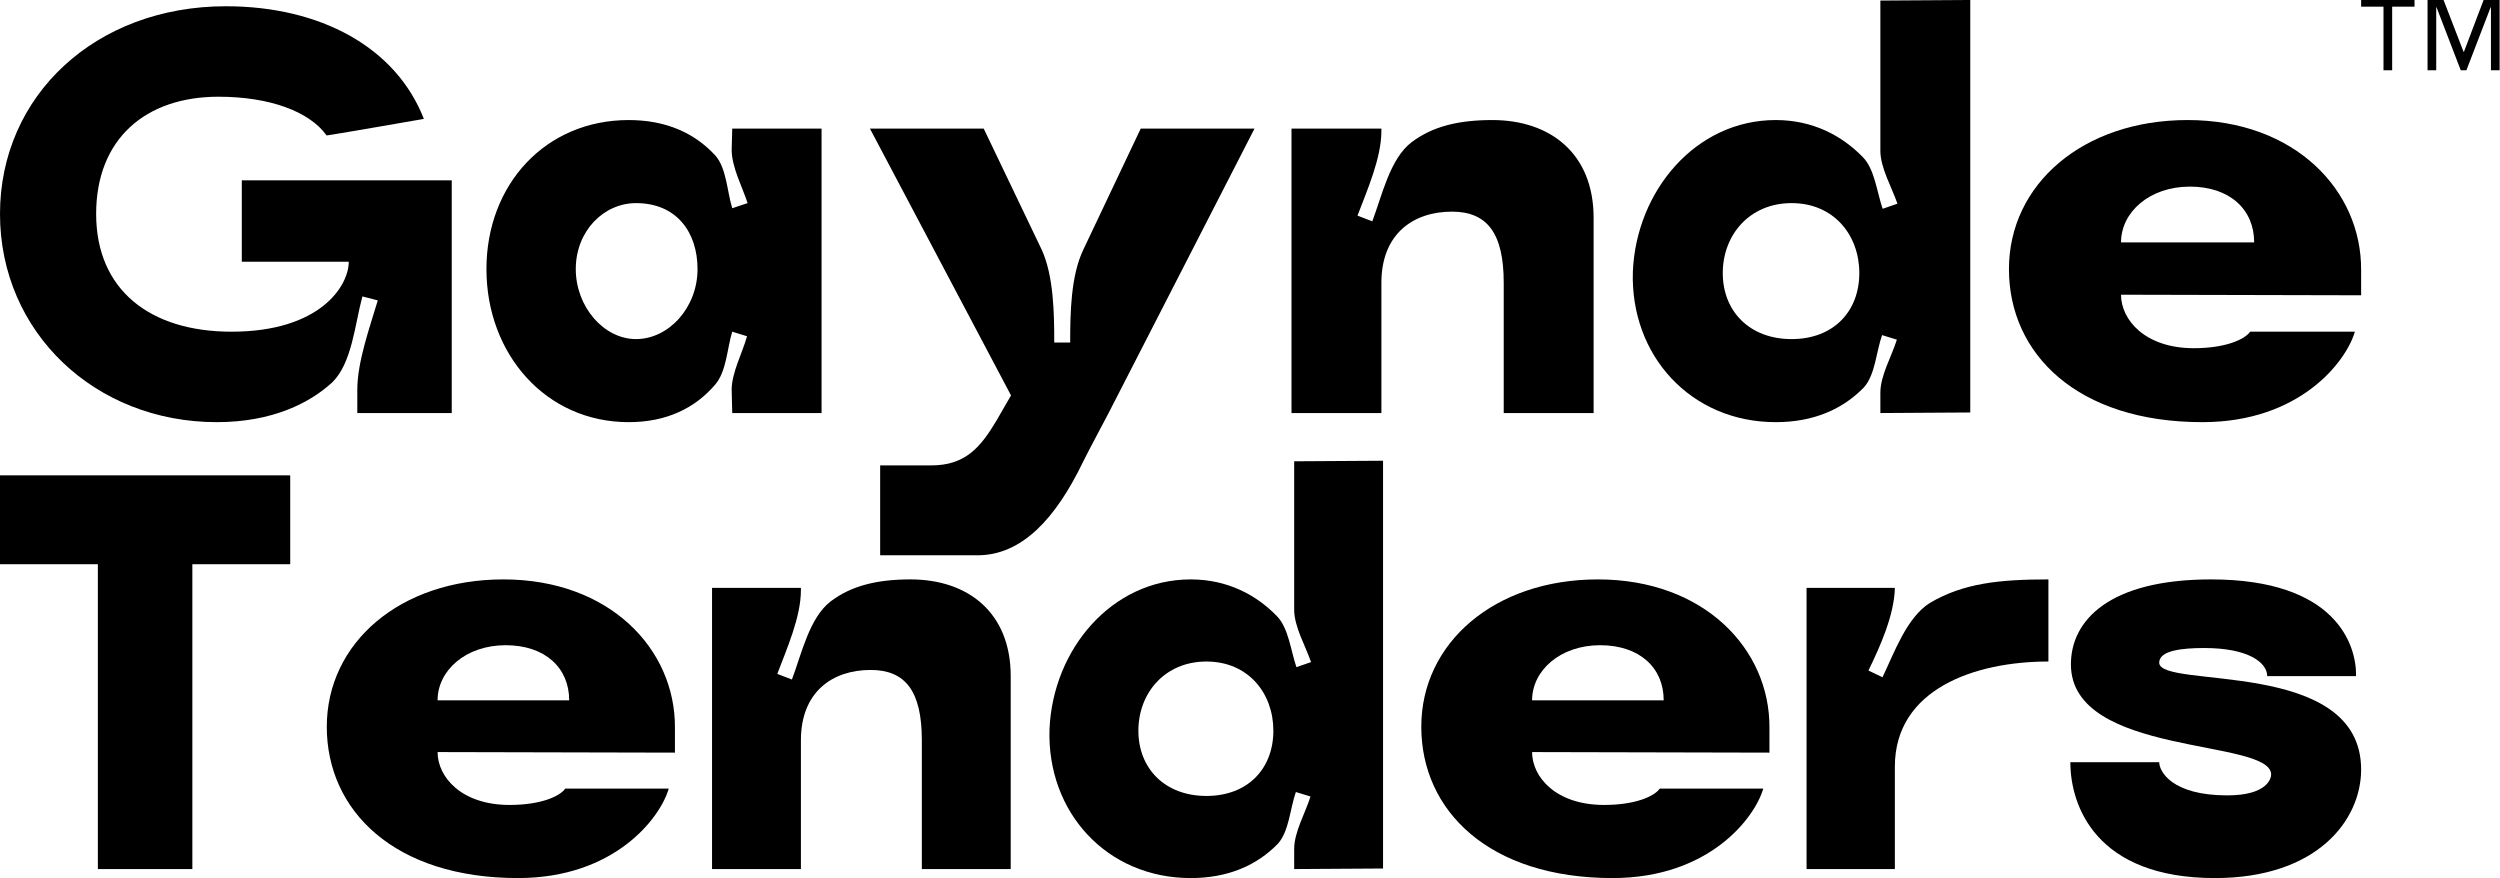 <?xml version="1.0" encoding="UTF-8" standalone="no"?><!DOCTYPE svg PUBLIC "-//W3C//DTD SVG 1.1//EN" "http://www.w3.org/Graphics/SVG/1.1/DTD/svg11.dtd"><svg width="100%" height="100%" viewBox="0 0 6112 2147" version="1.1" xmlns="http://www.w3.org/2000/svg" xmlns:xlink="http://www.w3.org/1999/xlink" xml:space="preserve" xmlns:serif="http://www.serif.com/" style="fill-rule:evenodd;clip-rule:evenodd;stroke-linejoin:round;stroke-miterlimit:2;"><path d="M873.522,1009.84l230.9,0l-0,-568.902l-513.264,0l-0,198.907l261.5,0c0,59.812 -70.939,171.088 -286.538,171.088c-200.298,0 -331.048,-102.931 -331.048,-287.928c0,-183.607 121.014,-286.538 299.056,-286.538c125.187,0 222.554,36.165 264.283,94.585c-1.391,1.391 237.854,-40.338 237.854,-40.338c-68.157,-175.26 -253.155,-275.409 -484.054,-275.409c-318.53,-0 -552.211,218.38 -552.211,507.7c-0,289.319 232.29,509.091 529.955,509.091c136.315,-0 228.118,-47.293 282.365,-97.367c48.684,-47.293 55.639,-144.66 73.721,-210.035l37.556,9.737c-19.473,65.375 -50.075,150.223 -50.075,218.38l0,57.029Z"/><path d="M1748.44,940.288c27.819,-31.992 29.21,-89.021 41.729,-129.359l36.165,11.128c-11.128,40.338 -37.556,89.021 -37.556,130.75l1.391,57.029l218.38,0l0,-695.479l-218.38,-0l-1.391,51.465c-0,43.12 26.428,91.804 38.947,130.75l-37.556,12.519c-12.519,-40.338 -13.91,-98.758 -41.729,-129.359c-50.075,-54.248 -119.623,-86.24 -211.426,-86.24c-203.08,0 -347.74,157.179 -347.74,364.432c0,207.253 144.66,374.168 347.74,374.168c93.194,-0 162.742,-34.774 211.426,-91.804Zm-340.785,-282.364c-0,-93.195 68.157,-161.352 147.441,-161.352c98.759,0 150.224,70.939 150.224,161.352c0,94.585 -70.939,171.088 -150.224,171.088c-79.284,-0 -147.441,-79.285 -147.441,-171.088Z"/><path d="M2404.97,314.357l-278.192,-0l344.958,652.36l-36.165,62.593c-38.947,65.375 -76.503,108.495 -158.57,108.495l-125.186,-0l0,219.771l237.854,0c109.886,0 191.952,-91.803 257.328,-226.726c22.255,-44.511 41.728,-79.285 63.984,-122.405l356.085,-694.088l-278.192,-0l-140.486,296.274c-30.602,63.984 -31.993,155.788 -31.993,226.726l-38.946,0c-0,-70.938 -1.391,-162.742 -30.602,-226.726l-141.877,-296.274Z"/><path d="M3450.97,347.74c-52.856,40.338 -72.33,130.75 -95.976,193.343l-36.165,-13.909c23.646,-62.594 58.42,-140.487 58.42,-207.253l0,-5.564l-219.771,-0l-0,695.479l219.771,0l0,-318.529c0,-119.623 77.894,-173.87 172.479,-173.87c86.24,-0 126.577,52.856 126.577,173.87l0,318.529l219.772,0l0,-477.099c0,-158.569 -107.104,-239.245 -247.591,-239.245c-82.066,0 -146.05,15.301 -197.516,54.248Z"/><path d="M4597.12,368.604c0,41.729 27.82,89.022 41.729,129.359l-36.165,12.519c-13.909,-40.338 -19.473,-97.367 -48.683,-126.577c-50.075,-51.466 -121.014,-90.413 -212.817,-90.413c-196.125,0 -340.785,173.87 -349.131,369.996c-6.955,205.862 141.878,368.604 349.131,368.604c93.194,-0 164.133,-31.992 215.599,-84.849c27.819,-30.601 30.601,-89.021 44.51,-127.968l36.165,11.128c-12.518,40.338 -40.338,87.63 -40.338,129.359l0,50.074l219.772,-1.391l0,-1008.45l-219.772,1.391l0,367.213Zm-216.989,460.408c-102.931,-0 -168.306,-68.157 -168.306,-161.352c-0,-93.194 65.375,-171.088 168.306,-171.088c102.931,0 165.524,77.894 165.524,171.088c-0,93.195 -62.593,161.352 -165.524,161.352Z"/><path d="M5384.4,1032.09c239.245,-0 351.913,-148.833 372.778,-221.163l-255.937,0c-13.91,19.474 -61.202,40.338 -137.705,40.338c-119.622,0 -178.043,-69.548 -178.043,-130.75l586.985,1.391l0,-61.202c1.391,-194.735 -161.351,-367.214 -424.242,-367.214c-255.937,0 -436.762,157.179 -436.762,364.432c0,207.253 166.915,374.168 472.926,374.168Zm-198.907,-439.543c0,-73.721 69.548,-136.314 168.306,-136.314c97.368,-0 157.179,55.638 157.179,136.314l-325.485,-0Z"/><path d="M470.27,2124.69l-0,-745.281l239.259,0l0,-217.259l-709.529,0l0,217.259l239.26,0l-0,745.281l231.01,0Z"/><path d="M1266.43,2146.69c236.509,0 347.889,-147.131 368.515,-218.634l-253.011,0c-13.75,19.251 -60.502,39.877 -136.13,39.877c-118.255,-0 -176.008,-68.753 -176.008,-129.256l580.275,1.375l-0,-60.502c1.375,-192.508 -159.507,-363.015 -419.393,-363.015c-253.01,-0 -431.768,155.381 -431.768,360.265c0,204.883 165.007,369.89 467.52,369.89Zm-196.634,-434.518c0,-72.878 68.753,-134.756 166.382,-134.756c96.254,0 155.382,55.003 155.382,134.756l-321.764,0Z"/><path d="M2030.96,1470.16c-52.252,39.877 -71.503,129.255 -94.879,191.133l-35.751,-13.751c23.376,-61.877 57.752,-138.88 57.752,-204.883l0,-5.5l-217.259,-0l0,687.528l217.259,0l0,-314.888c0,-118.255 77.004,-171.882 170.507,-171.882c85.254,-0 125.131,52.252 125.131,171.882l-0,314.888l217.259,0l-0,-471.644c-0,-156.757 -105.88,-236.51 -244.76,-236.51c-81.129,-0 -144.381,15.125 -195.259,53.627Z"/><path d="M3164.01,1490.79c-0,41.252 27.501,88.003 41.251,127.88l-35.751,12.376c-13.751,-39.877 -19.251,-96.254 -48.127,-125.131c-49.502,-50.877 -119.63,-89.378 -210.384,-89.378c-193.883,-0 -336.889,171.882 -345.139,365.765c-6.876,203.508 140.255,364.39 345.139,364.39c92.129,0 162.257,-31.626 213.134,-83.878c27.501,-30.252 30.251,-88.004 44.002,-126.506l35.751,11.001c-12.375,39.876 -39.876,86.628 -39.876,127.88l-0,49.502l217.259,-1.375l-0,-996.916l-217.259,1.375l-0,363.015Zm-214.509,455.144c-101.755,-0 -166.382,-67.378 -166.382,-159.507c-0,-92.129 64.627,-169.132 166.382,-169.132c101.754,0 163.631,77.003 163.631,169.132c0,92.129 -61.877,159.507 -163.631,159.507Z"/><path d="M3942.29,2146.69c236.51,0 347.889,-147.131 368.515,-218.634l-253.01,0c-13.751,19.251 -60.503,39.877 -136.131,39.877c-118.255,-0 -176.007,-68.753 -176.007,-129.256l580.274,1.375l-0,-60.502c1.375,-192.508 -159.507,-363.015 -419.393,-363.015c-253.01,-0 -431.768,155.381 -431.768,360.265c0,204.883 165.007,369.89 467.52,369.89Zm-196.633,-434.518c-0,-72.878 68.753,-134.756 166.382,-134.756c96.254,0 155.381,55.003 155.381,134.756l-321.763,0Z"/><path d="M4717.82,1474.28c-56.377,35.752 -86.628,121.005 -115.505,181.508l-34.376,-16.501c28.876,-59.127 63.253,-136.131 64.628,-202.133l-0,-2.751l-0,2.751l-215.884,-0l-0,687.528l215.884,0l-0,-250.26c-0,-189.758 195.258,-257.136 375.39,-257.136l0,-200.758c-121.005,-0 -209.009,9.625 -290.137,57.752Z"/><path d="M5772.49,1881.3c-0,-275.011 -493.646,-195.258 -493.646,-261.261c0,-30.251 57.753,-35.751 110.005,-35.751c108.63,-0 154.006,35.751 154.006,68.753l217.259,-0c1.375,-77.004 -49.502,-236.51 -354.764,-236.51c-248.886,-0 -342.39,100.379 -342.39,207.633c0,226.885 489.521,180.133 489.521,269.512c-0,8.25 -8.251,50.877 -107.255,50.877c-136.13,-0 -166.382,-59.128 -166.382,-81.129l-217.259,0c0,105.88 61.878,283.262 353.39,283.262c250.26,0 357.515,-141.631 357.515,-265.386Z"/><path d="M6111.05,171.728l-21.211,-0l-0,-153.78l-0.816,-0l-59.146,153.78l-13.869,-0l-59.146,-153.78l-0.816,-0l-0,153.78l-21.211,-0l-0,-171.728l39.159,-0l48.948,126.858l0.816,0l48.133,-126.858l39.159,-0l-0,171.728Zm-208.032,-155.412l-54.659,0l0,155.412l-21.211,-0l0,-155.412l-54.659,0l-0,-16.316l130.529,-0l0,16.316Z"/></svg>